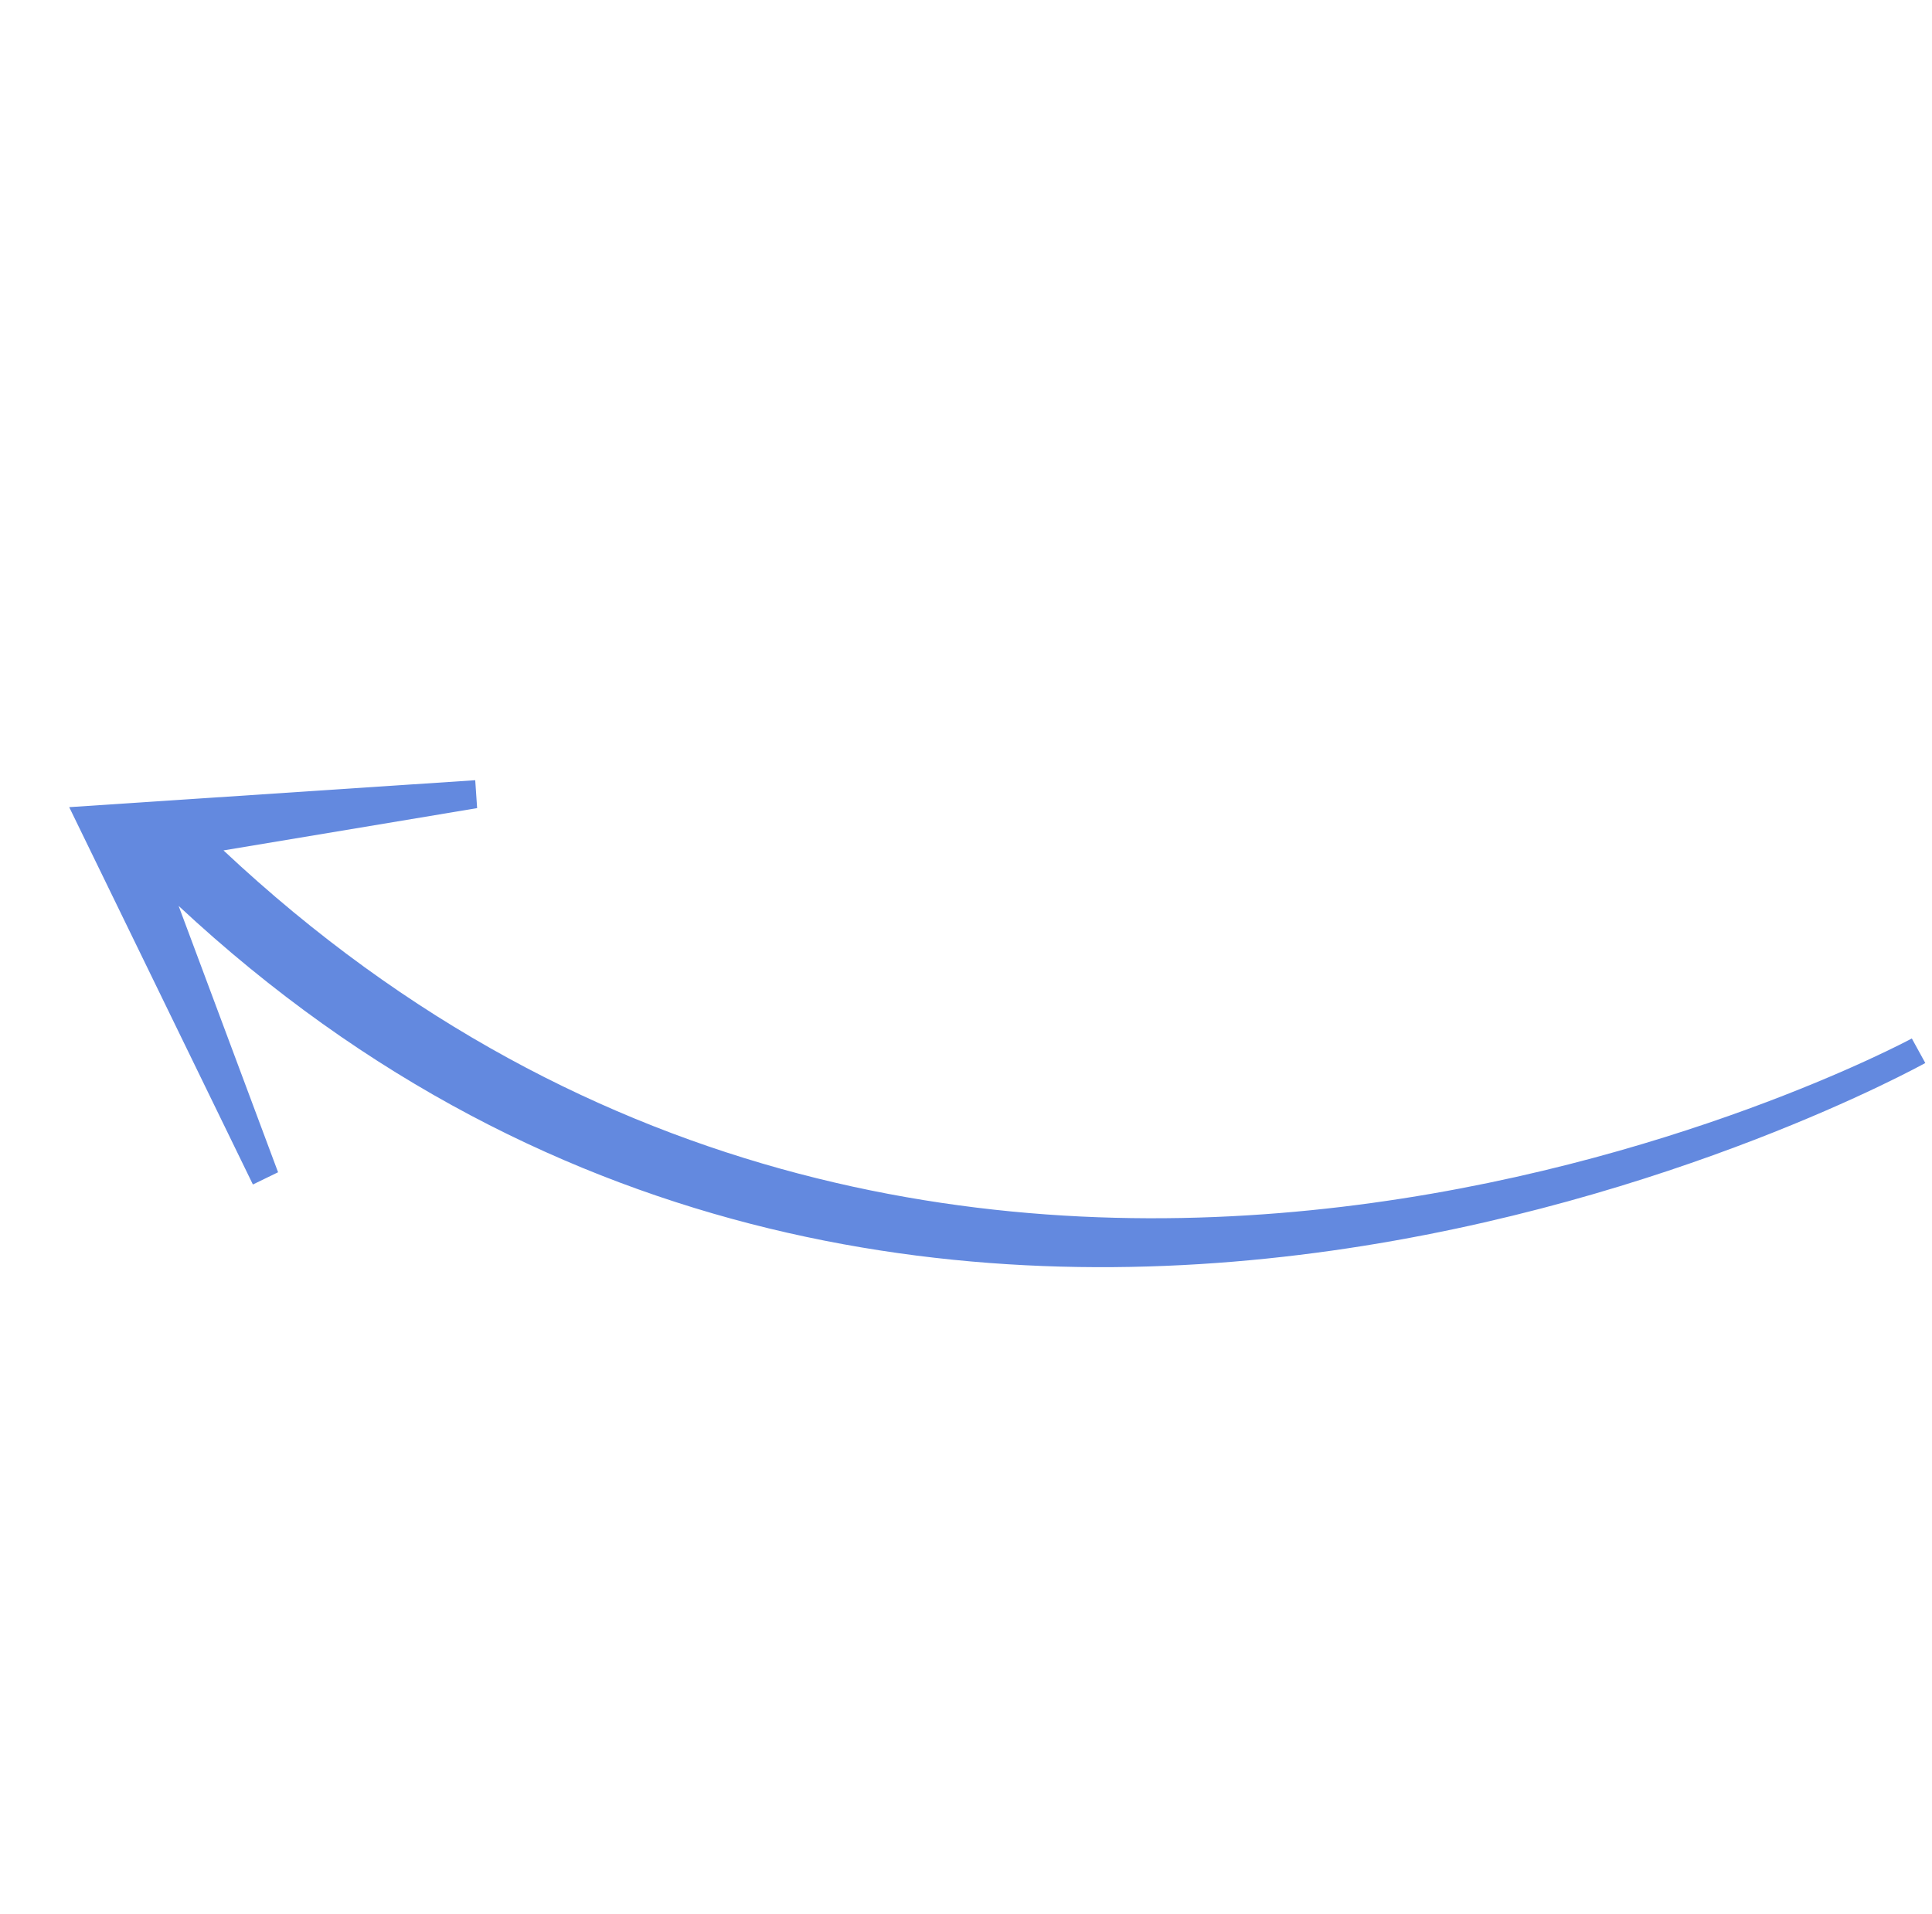 <?xml version="1.0" encoding="UTF-8"?> <svg xmlns="http://www.w3.org/2000/svg" width="220" height="218" viewBox="0 0 220 218" fill="none"> <path d="M217.703 118.266L219.237 121.06C218.133 121.665 106.387 183.407 20.339 103.168L31.665 133.503L28.798 134.896L7.881 91.923L54.115 88.853L54.331 92.033L25.45 96.85C109.758 175.948 216.618 118.858 217.703 118.266Z" fill="#6389DF"></path> </svg> 